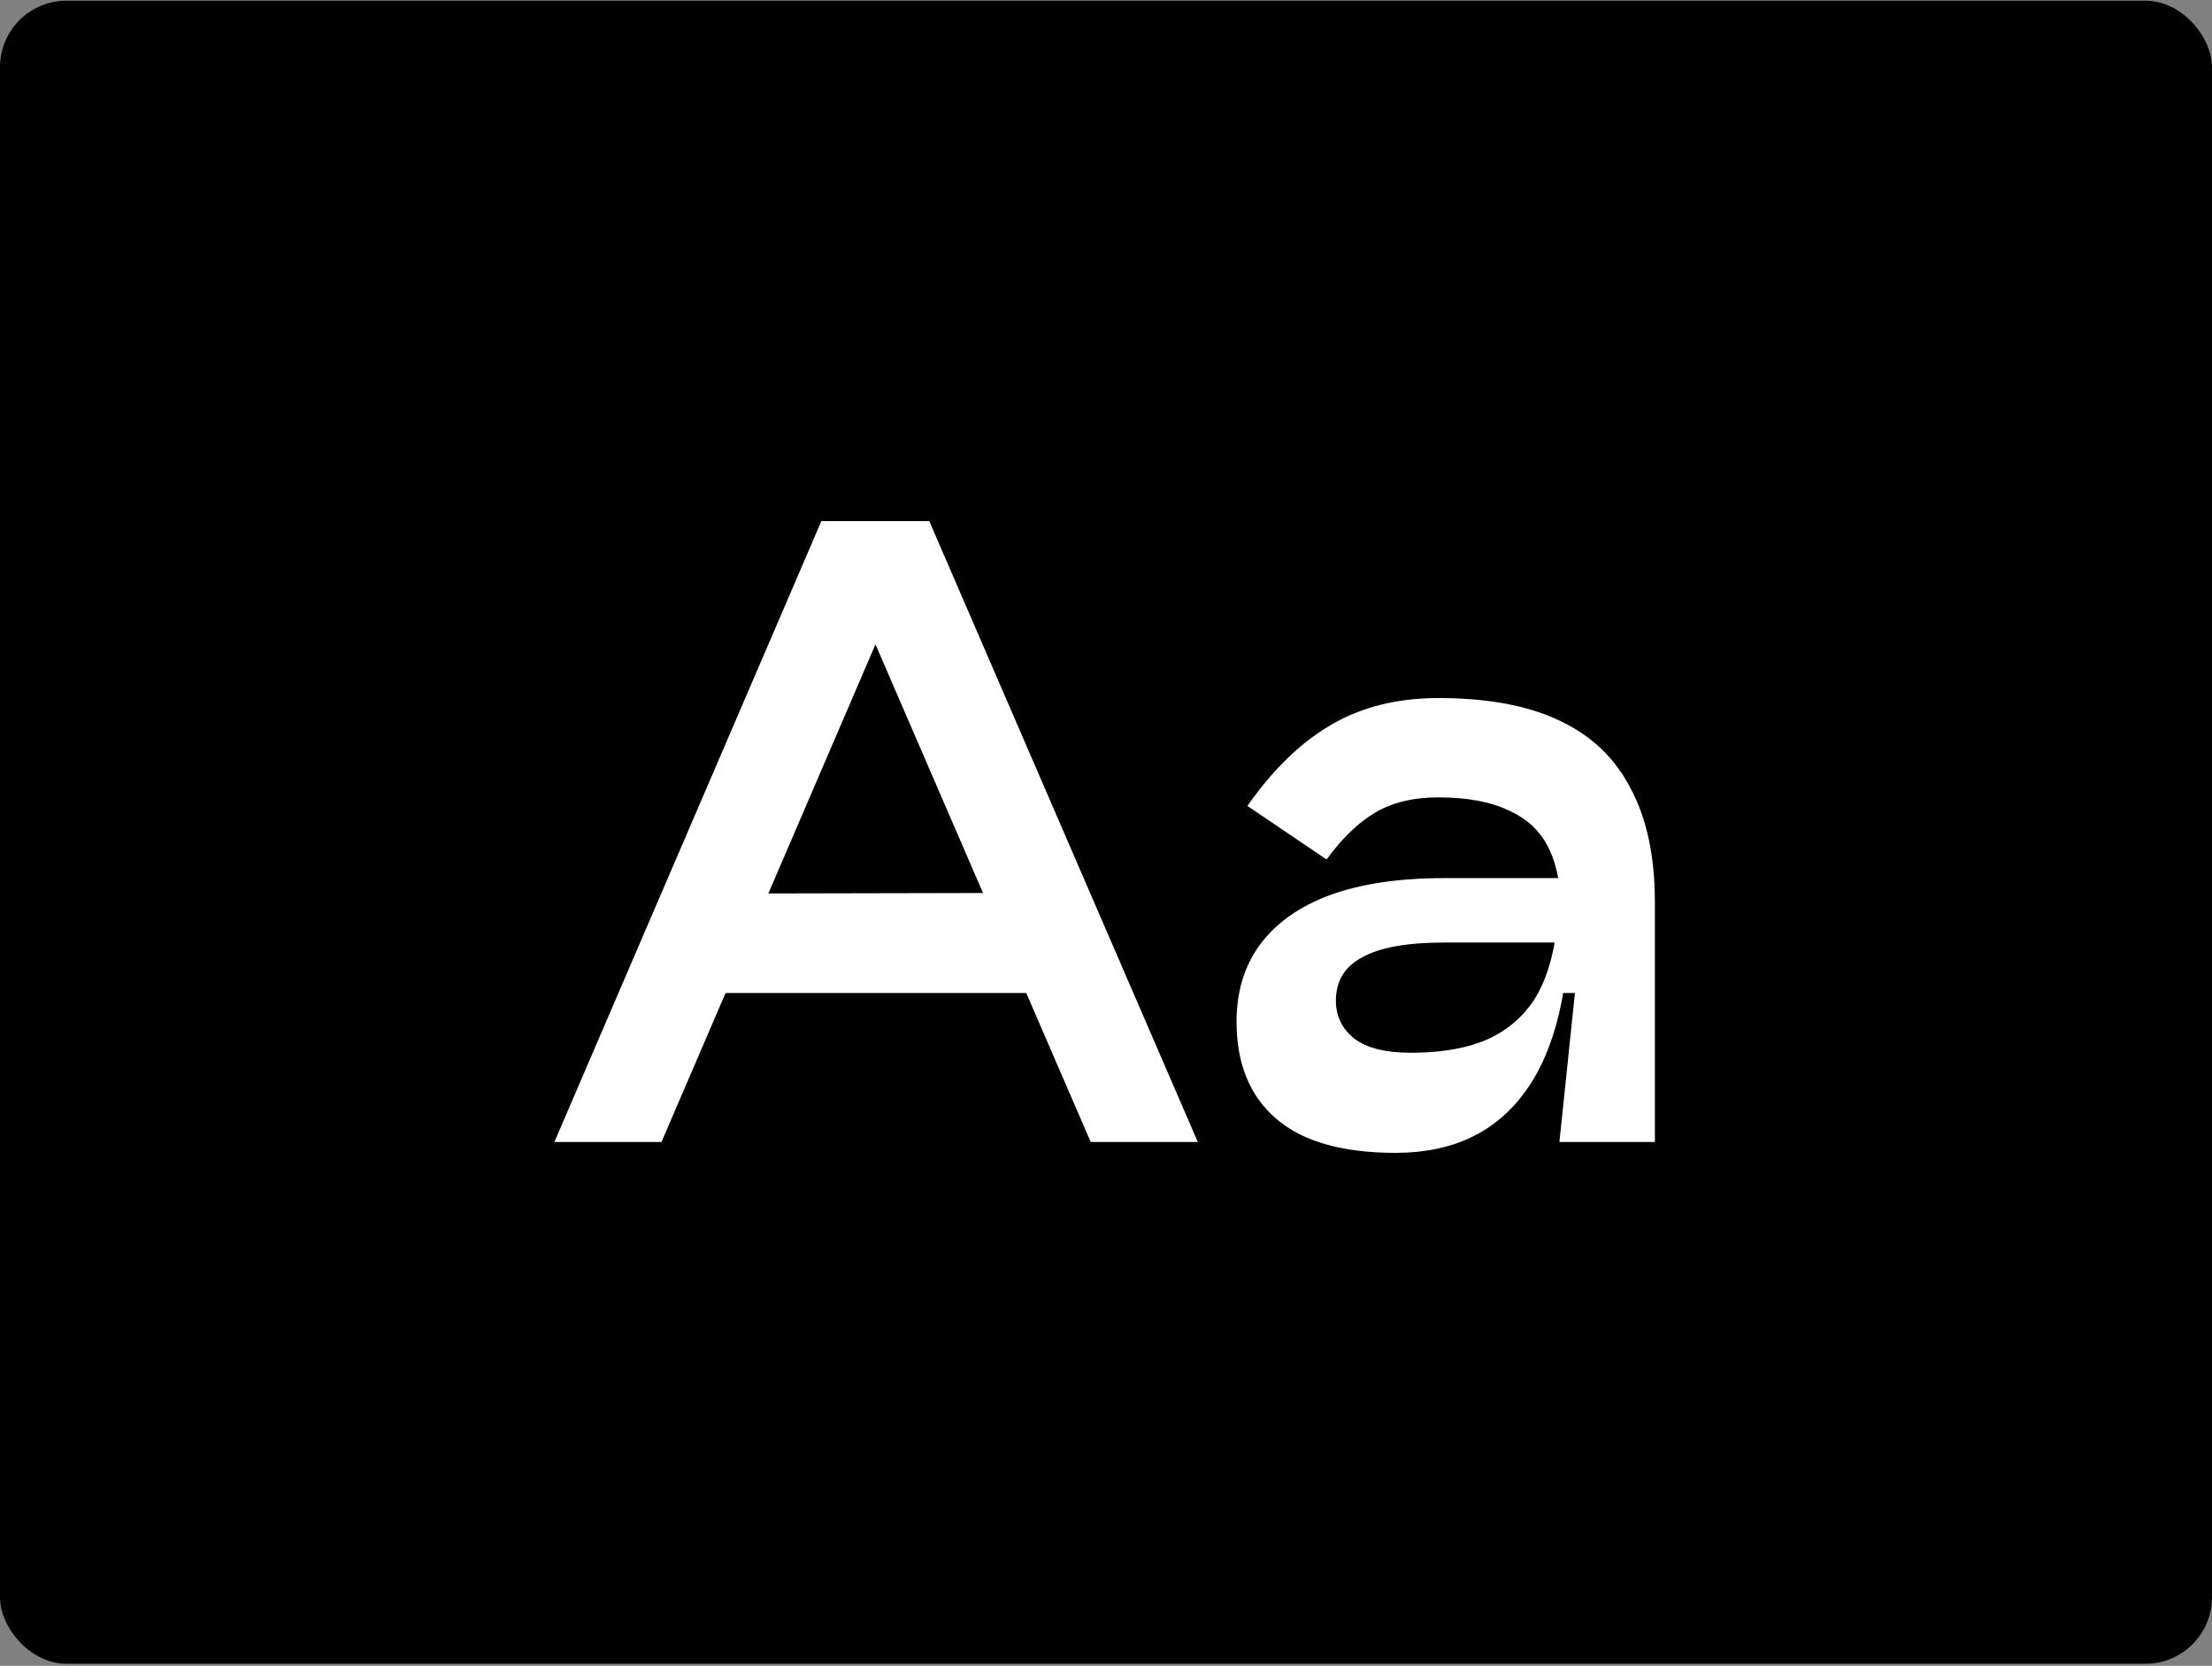 <svg width="798" height="601" viewBox="0 0 798 601" fill="none" xmlns="http://www.w3.org/2000/svg">
<rect x="0" y="0" width="798" height="601" fill="#808080" stroke="none"/>
<rect y="0.251" width="798" height="600" rx="24" fill="black"/>
<path d="M334.96 188L238.64 412H200L296.32 188H334.96ZM335.24 188L432.12 412H393.48L296.6 188H335.24ZM380.04 358.24H249.28V322.4L380.04 322.12V358.24ZM568.174 358.24H562.014L563.134 330.8C563.32 320.907 561.92 312.787 558.934 306.44C555.947 300.093 551.094 295.427 544.374 292.44C537.84 289.267 529.347 287.68 518.894 287.68C509.747 287.68 502.094 289.547 495.934 293.28C489.96 296.827 484.174 302.427 478.574 310.08L450.014 290.76C459.16 277.693 469.147 267.987 479.974 261.64C490.987 255.107 503.96 251.84 518.894 251.84C536.627 251.84 551.187 254.547 562.574 259.96C574.147 265.373 582.734 273.587 588.334 284.6C594.12 295.427 597.014 309.053 597.014 325.48V412H562.574L568.174 358.24ZM503.494 415.92C484.267 415.92 469.894 411.813 460.374 403.6C450.854 395.387 446.094 383.72 446.094 368.6C446.094 357.773 448.894 348.533 454.494 340.88C460.28 333.04 468.68 327.067 479.694 322.96C490.894 318.853 504.707 316.8 521.134 316.8H565.374V340.04H521.134C507.694 340.04 497.8 341.813 491.454 345.36C485.107 348.72 481.934 353.947 481.934 361.04C481.934 366.64 484.174 371.213 488.654 374.76C493.134 378.12 499.854 379.8 508.814 379.8C521.507 379.8 531.68 377.747 539.334 373.64C547.174 369.347 552.867 363.187 556.414 355.16C559.96 347.133 561.92 337.24 562.294 325.48H566.494C566.494 356.28 561.08 379.053 550.254 393.8C539.614 408.547 524.027 415.92 503.494 415.92Z" fill="white"/>
</svg>

